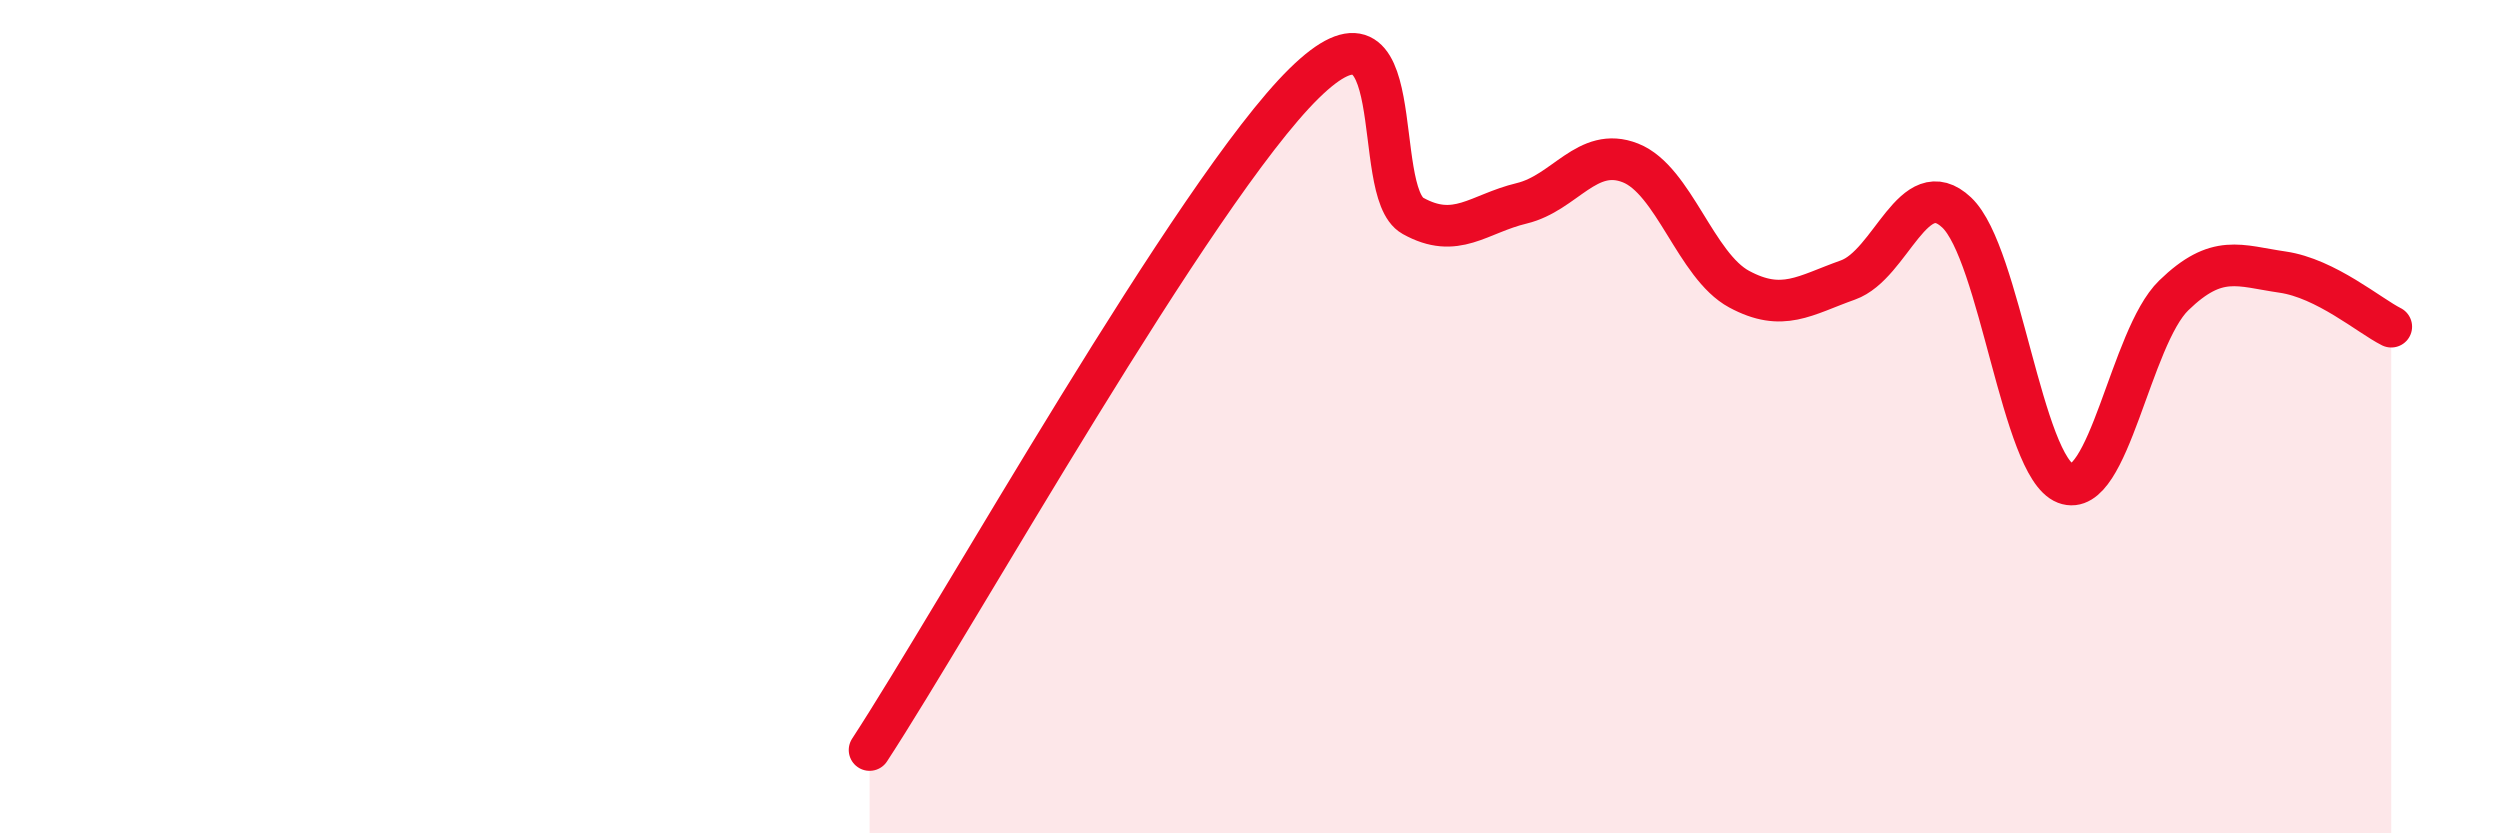 
    <svg width="60" height="20" viewBox="0 0 60 20" xmlns="http://www.w3.org/2000/svg">
      <path
        d="M 20.87,18 C 22.96,14.8 28.69,4.56 31.3,2 C 33.91,-0.56 32.87,4.6 33.91,5.18 C 34.95,5.76 35.48,5.13 36.52,4.88 C 37.56,4.63 38.09,3.5 39.13,3.91 C 40.17,4.32 40.7,6.38 41.74,6.94 C 42.78,7.5 43.31,7.09 44.35,6.72 C 45.39,6.35 45.92,4.12 46.96,5.1 C 48,6.08 48.53,11.2 49.57,11.6 C 50.61,12 51.13,8.1 52.17,7.09 C 53.21,6.08 53.74,6.38 54.78,6.53 C 55.82,6.68 56.87,7.58 57.39,7.84L57.39 20L20.87 20Z"
        fill="#EB0A25"
        opacity="0.1"
        stroke-linecap="round"
        stroke-linejoin="round"
      />
      <path
        d="M 20.87,18 C 22.96,14.8 28.69,4.56 31.3,2 C 33.91,-0.56 32.87,4.6 33.91,5.18 C 34.95,5.76 35.48,5.13 36.52,4.88 C 37.56,4.63 38.09,3.5 39.13,3.91 C 40.17,4.32 40.7,6.38 41.74,6.94 C 42.78,7.5 43.31,7.09 44.35,6.72 C 45.39,6.35 45.92,4.12 46.96,5.1 C 48,6.08 48.53,11.2 49.57,11.6 C 50.61,12 51.13,8.1 52.17,7.09 C 53.21,6.08 53.74,6.38 54.78,6.53 C 55.82,6.68 56.87,7.58 57.39,7.84"
        stroke="#EB0A25"
        stroke-width="1"
        fill="none"
        stroke-linecap="round"
        stroke-linejoin="round"
      />
    </svg>
  